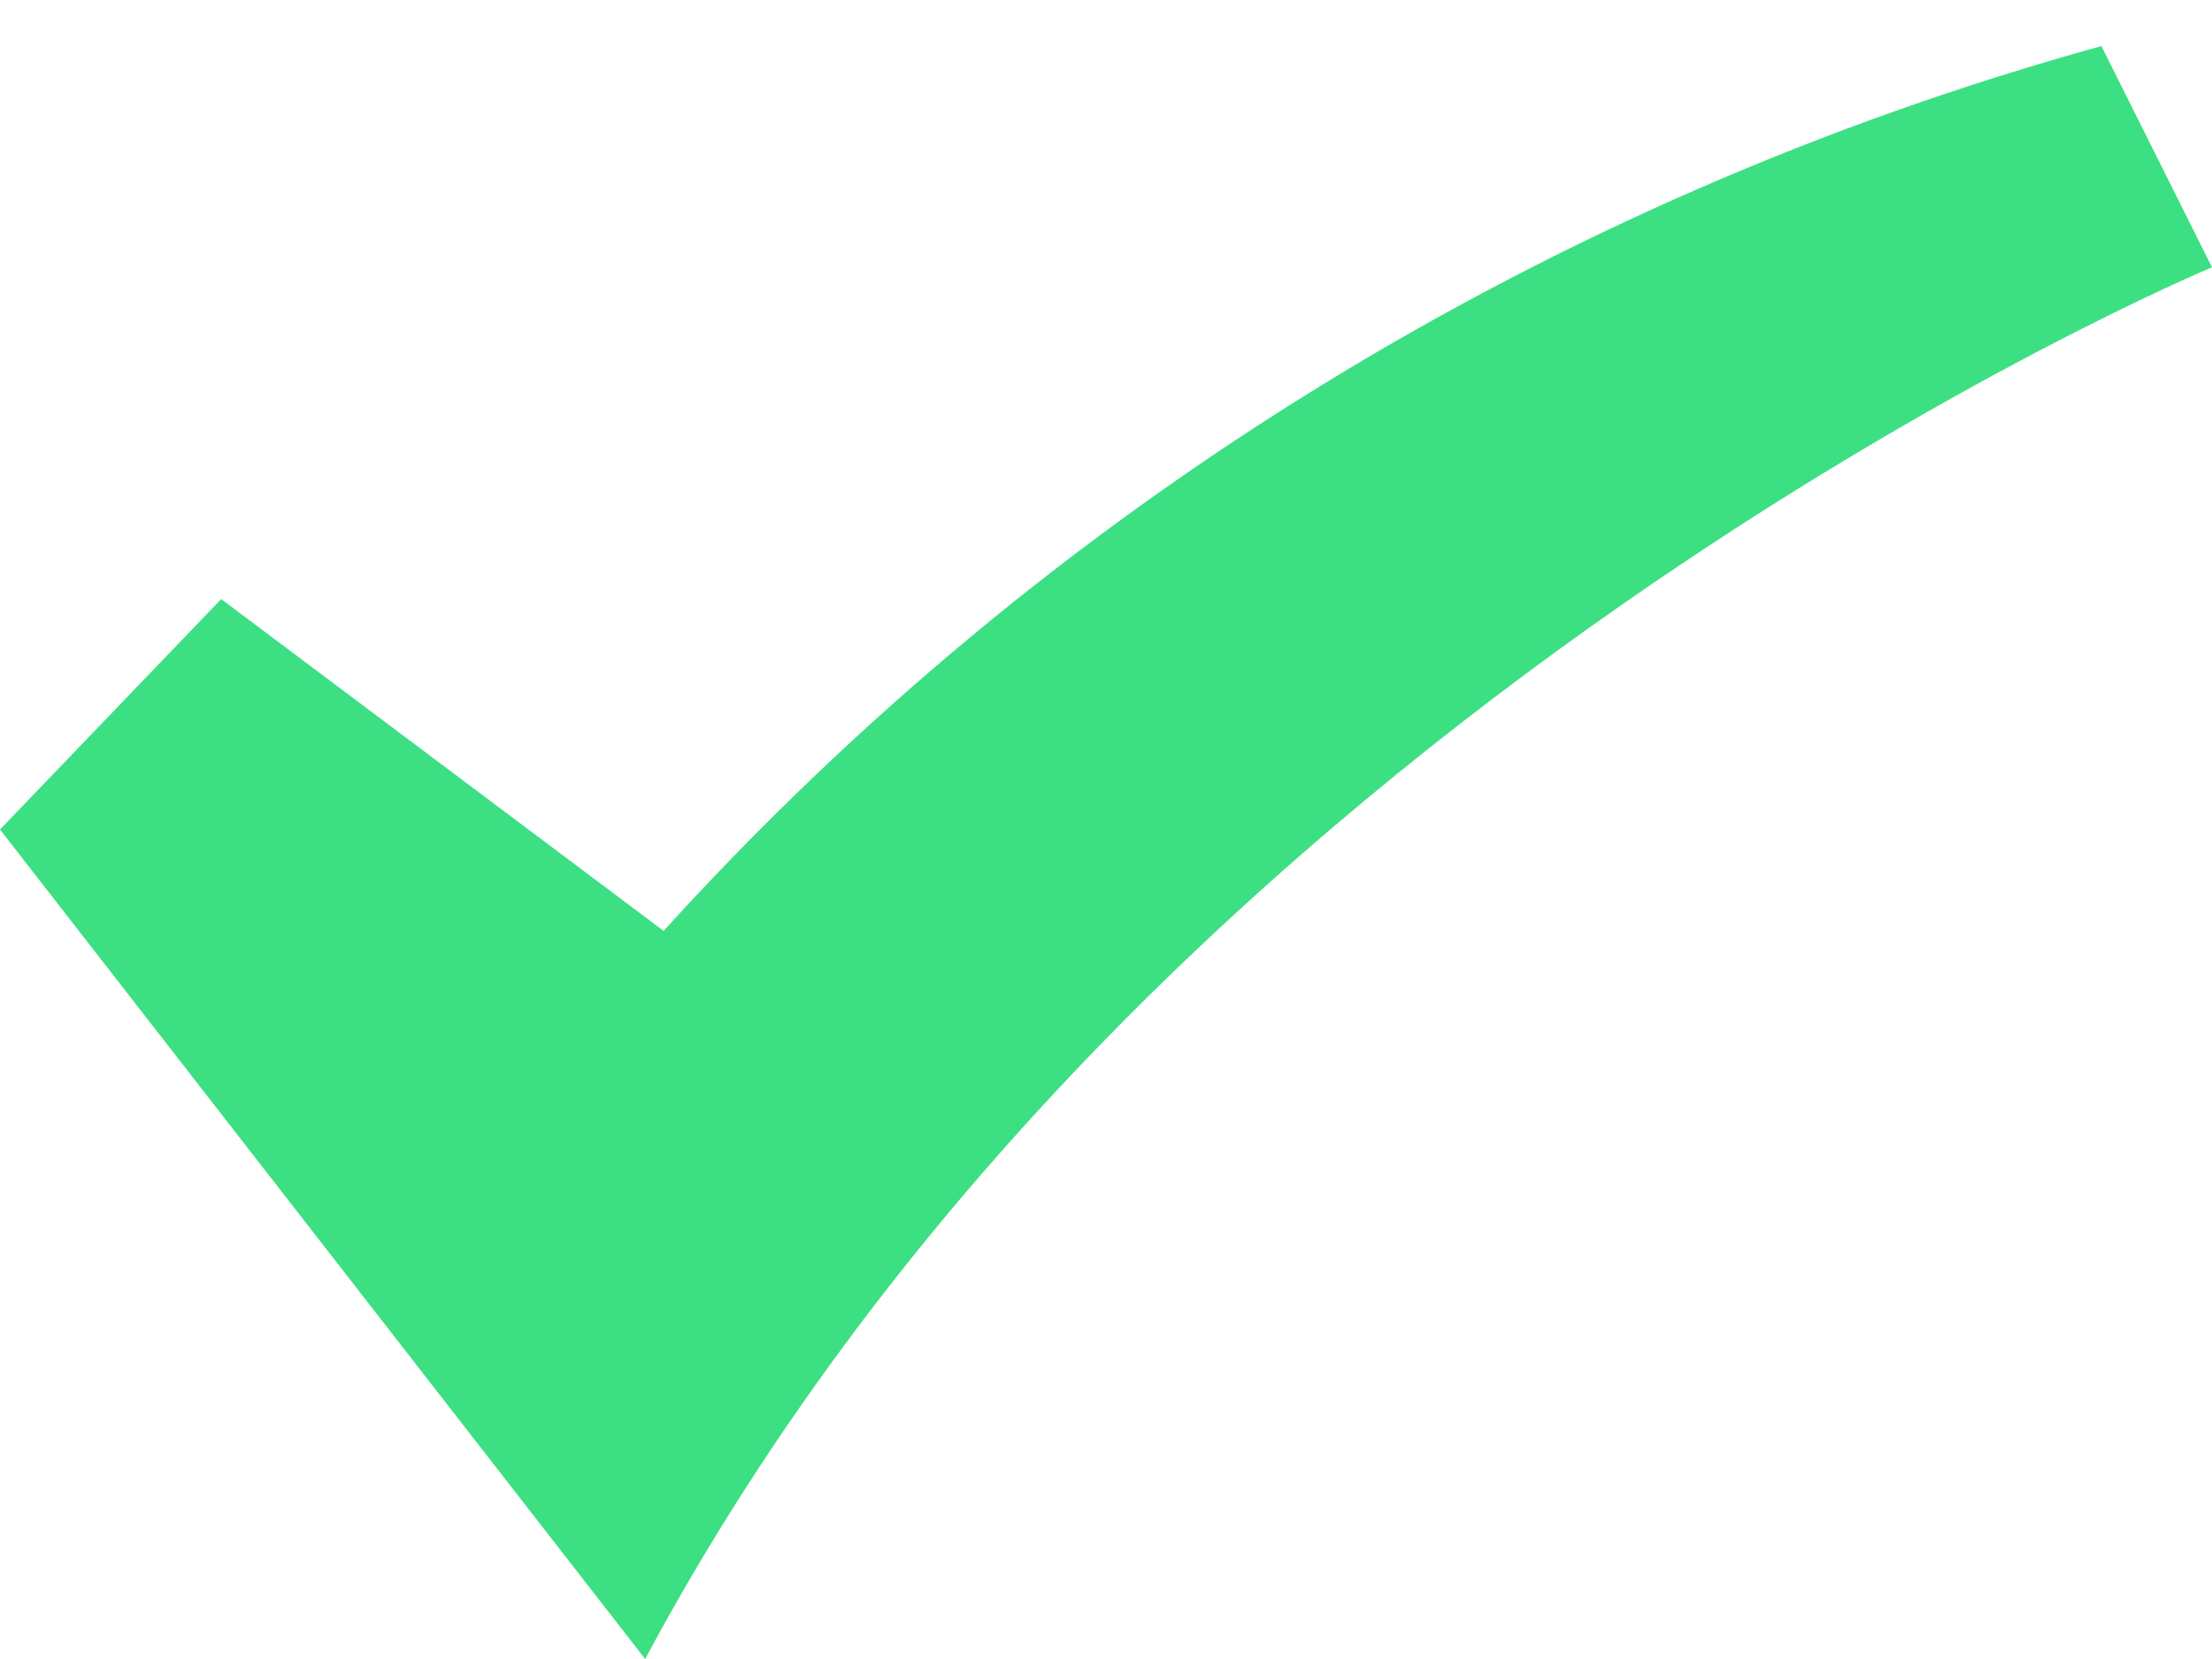 <svg width="24" height="18" viewBox="0 0 24 18" fill="none" xmlns="http://www.w3.org/2000/svg">
<path d="M0 9L2.4 6.5L7.2 10.1C11.386 5.488 16.796 2.159 22.8 0.5L24 2.9C24 2.9 12.52 7.68 7 18L0 9Z" fill="#3CE082"/>
</svg>
